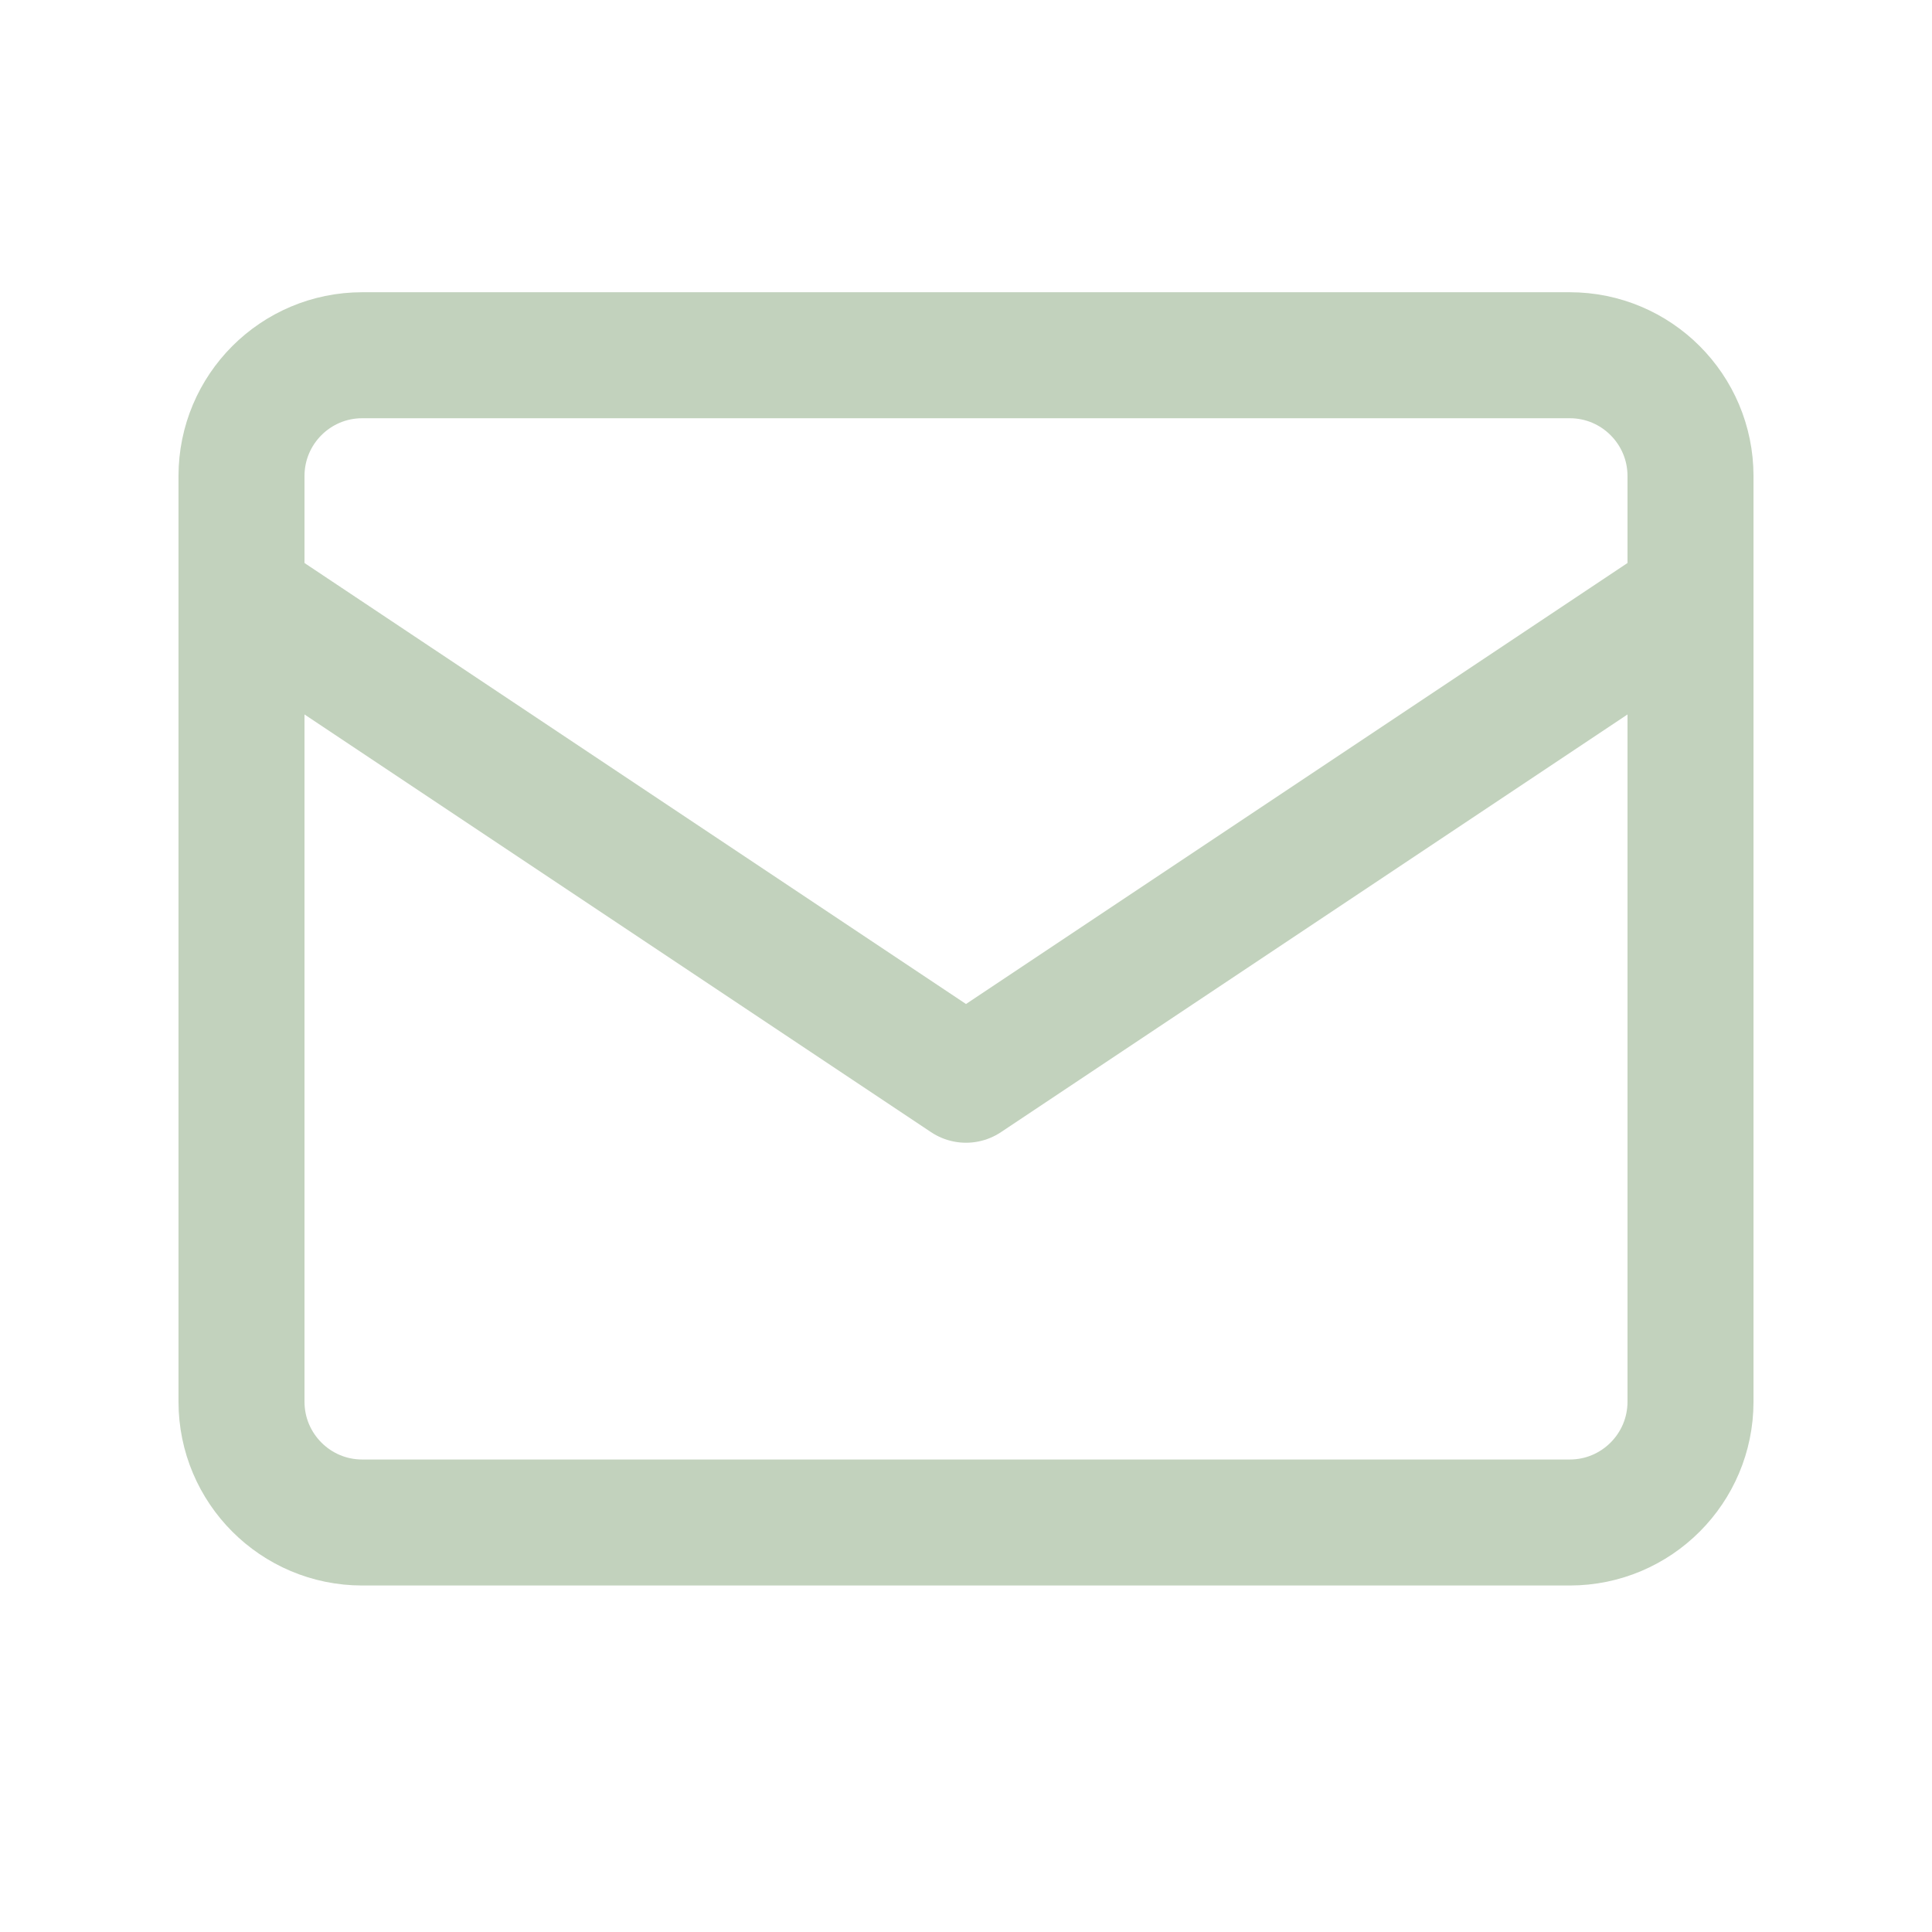 <svg width="23" height="23" viewBox="0 0 23 23" fill="none" xmlns="http://www.w3.org/2000/svg">
<g clip-path="url(#clip0_311_944)">
<path d="M18.688 4.229H4.312C3.519 4.229 2.875 4.873 2.875 5.667V16.687C2.875 17.481 3.519 18.125 4.312 18.125H18.688C19.481 18.125 20.125 17.481 20.125 16.687V5.667C20.125 4.873 19.481 4.229 18.688 4.229Z" stroke="#C2D2BD" stroke-width="1.5" stroke-linecap="round" stroke-linejoin="round"/>
<path d="M2.875 7.104L11.5 12.854L20.125 7.104" stroke="#C2D2BD" stroke-width="1.5" stroke-linecap="round" stroke-linejoin="round"/>
</g>
<defs>
<clipPath id="clip0_311_944">
<rect width="23" height="23" fill="white"/>
</clipPath>
</defs>
</svg>
